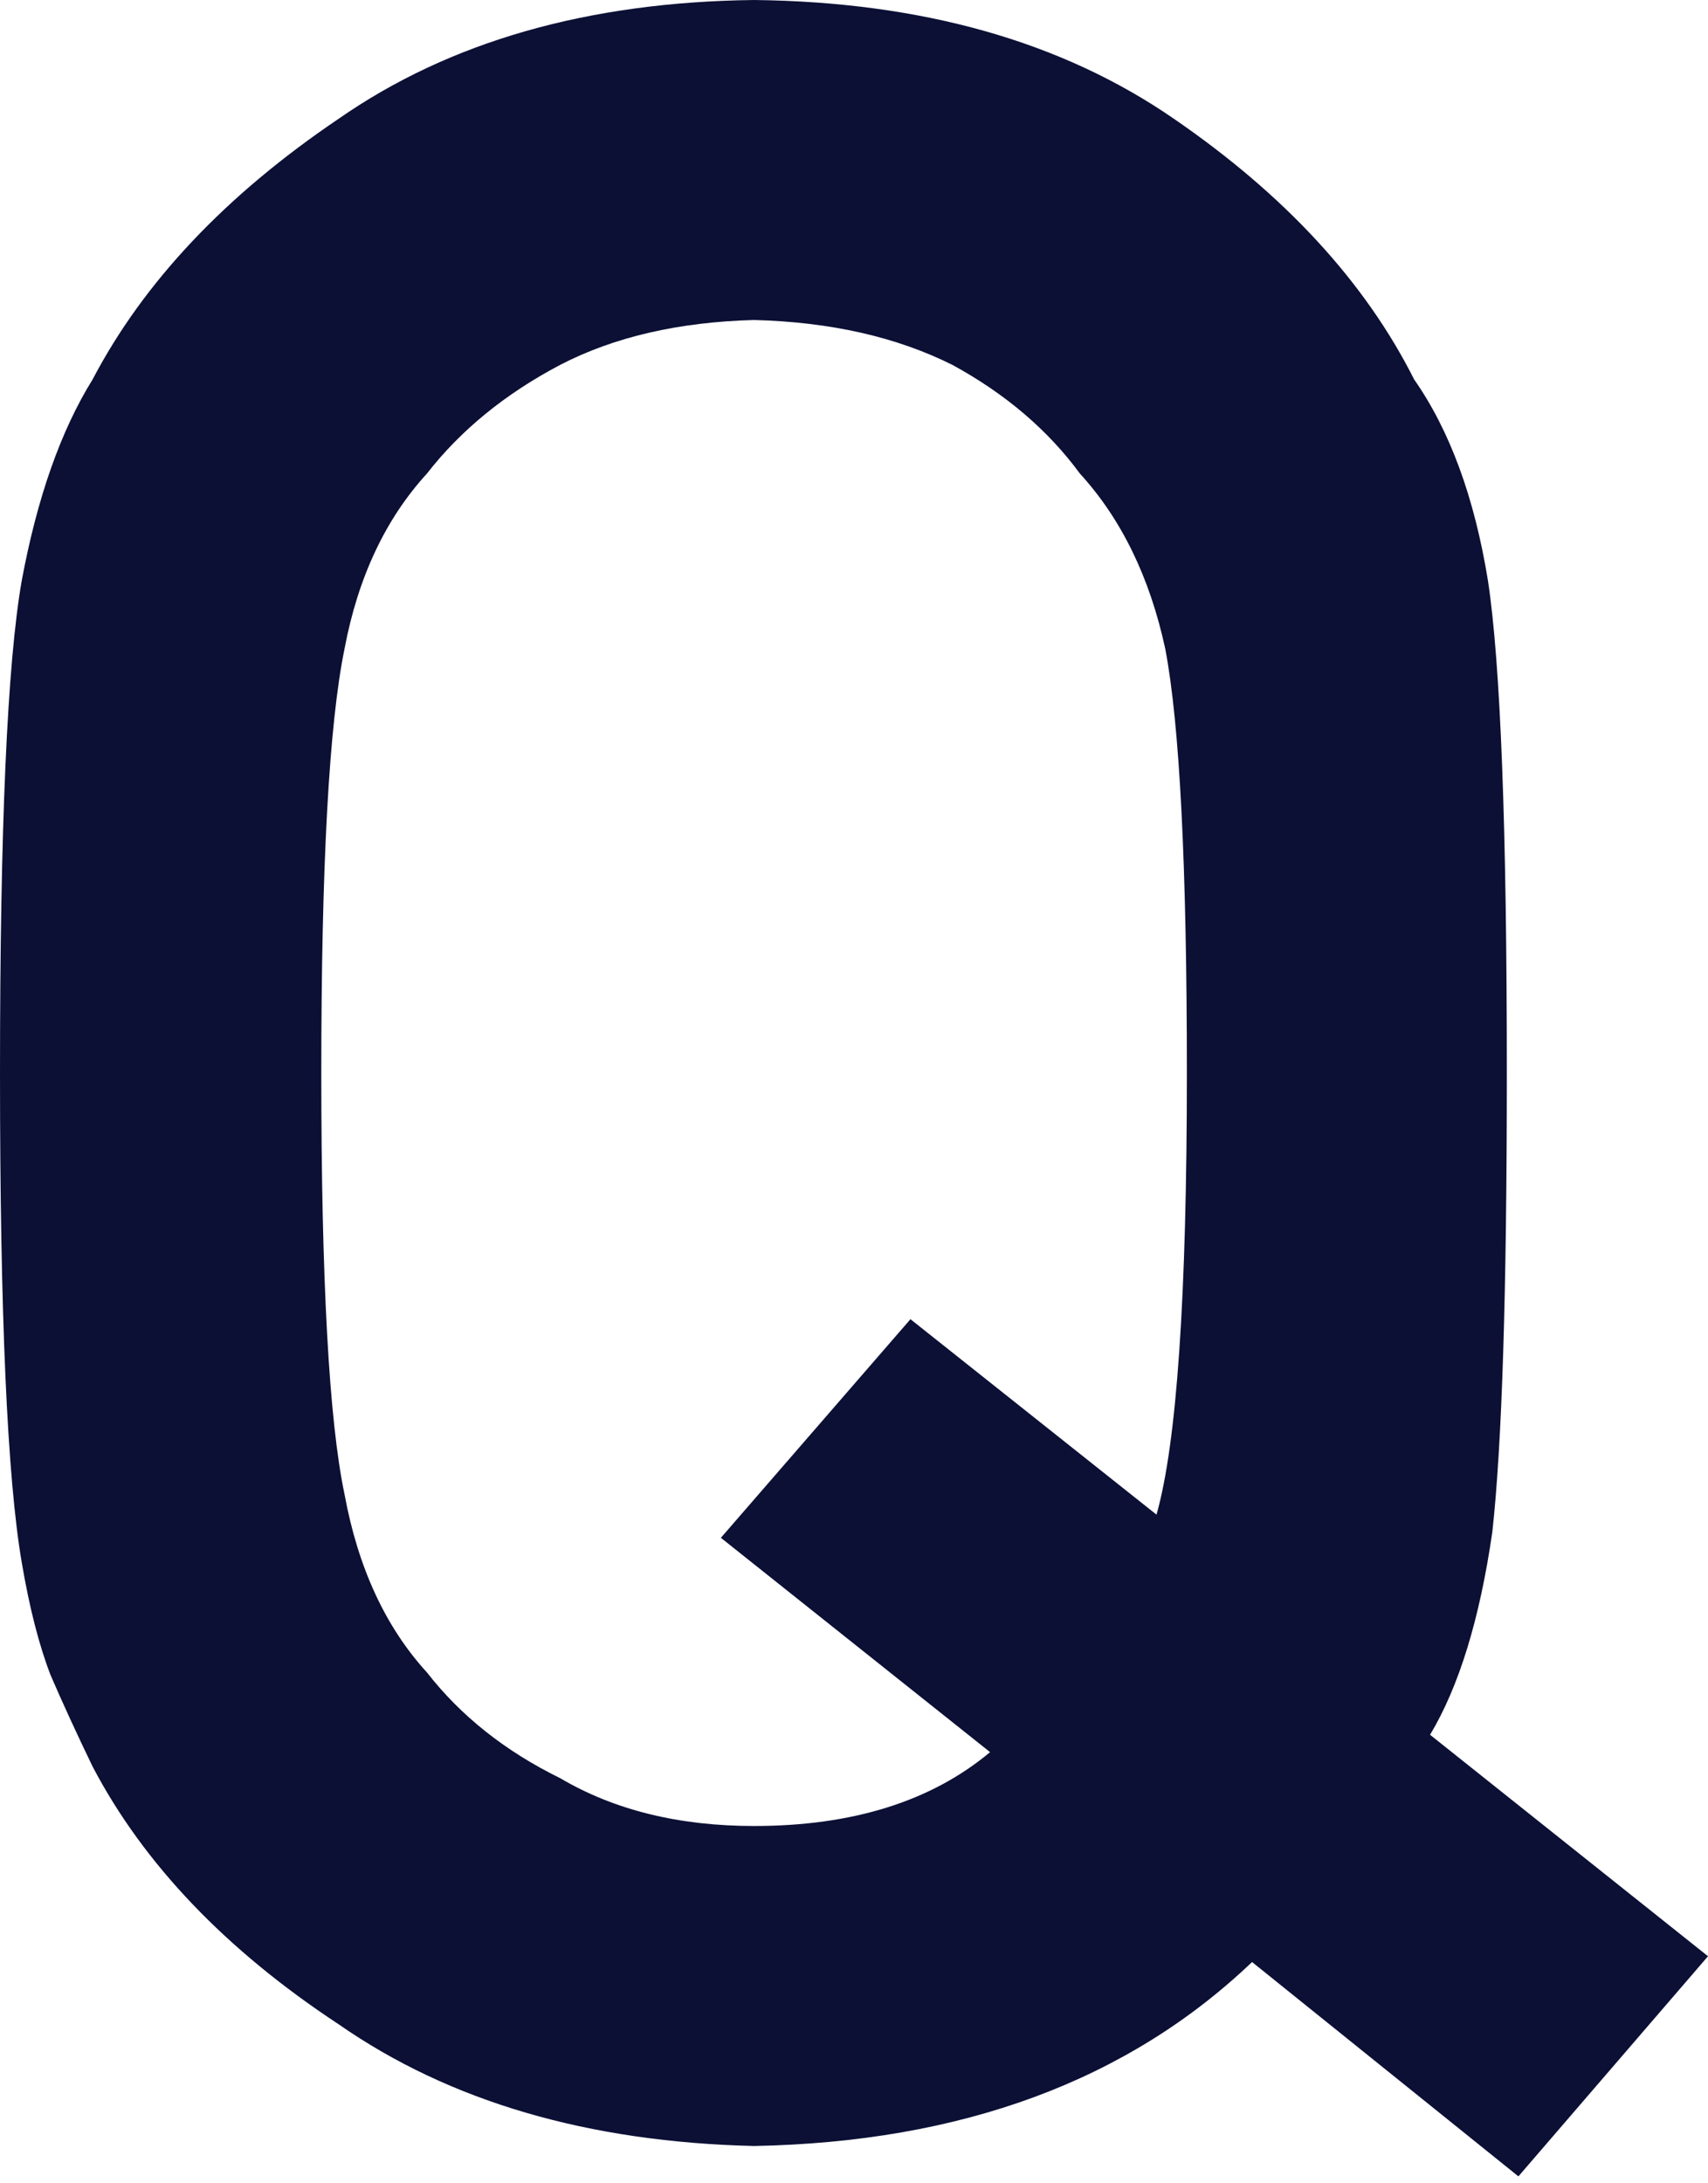 <svg width="18" height="23" viewBox="0 0 18 23" fill="none" xmlns="http://www.w3.org/2000/svg">
<path d="M10.434 18.458C9.814 18.976 8.985 19.236 7.947 19.236C7.154 19.236 6.473 19.068 5.903 18.732C5.324 18.448 4.856 18.076 4.5 17.619C4.063 17.141 3.773 16.515 3.631 15.742C3.468 14.97 3.386 13.49 3.386 11.303C3.386 9.117 3.468 7.627 3.631 6.834C3.773 6.081 4.063 5.466 4.5 4.988C4.856 4.531 5.324 4.149 5.903 3.844C6.473 3.549 7.154 3.392 7.947 3.371C8.751 3.392 9.447 3.549 10.037 3.844C10.597 4.149 11.044 4.531 11.38 4.988C11.817 5.466 12.117 6.081 12.28 6.834C12.432 7.627 12.508 9.117 12.508 11.303C12.508 13.652 12.402 15.203 12.188 15.956L9.595 13.897L7.597 16.2L10.434 18.458ZM13.195 20.669L16.002 22.927L18 20.608L15.071 18.275C15.376 17.766 15.595 17.054 15.727 16.139C15.829 15.224 15.88 13.612 15.88 11.303C15.88 8.72 15.814 6.992 15.681 6.117C15.539 5.242 15.28 4.536 14.903 3.997C14.385 2.969 13.541 2.054 12.371 1.251C11.191 0.437 9.717 0.02 7.947 0C6.198 0.02 4.739 0.437 3.569 1.251C2.38 2.054 1.515 2.969 0.976 3.997C0.641 4.536 0.392 5.242 0.229 6.117C0.076 6.992 0 8.72 0 11.303C0 13.846 0.076 15.564 0.229 16.459C0.31 16.937 0.412 17.334 0.534 17.649C0.666 17.954 0.814 18.275 0.976 18.61C1.515 19.637 2.38 20.542 3.569 21.325C4.739 22.139 6.198 22.566 7.947 22.607C10.134 22.566 11.883 21.92 13.195 20.669Z" fill="#0C1035"/>
</svg>
